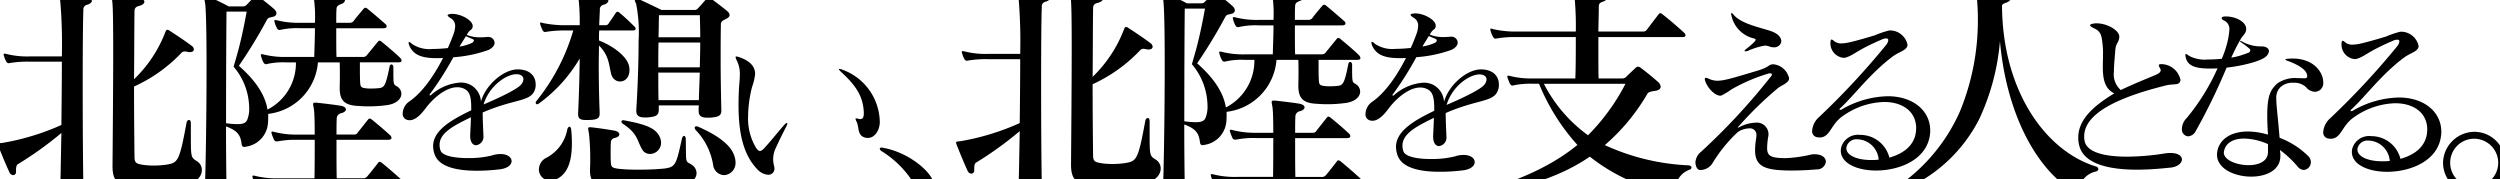 <svg xmlns="http://www.w3.org/2000/svg" xmlns:xlink="http://www.w3.org/1999/xlink" width="335" height="24" viewBox="0 0 335 24"><defs><clipPath id="a"><rect width="335" height="24" transform="translate(-3912 6159.613)" fill="#fff"/></clipPath></defs><g transform="translate(3912 -6159.613)" clip-path="url(#a)"><g transform="translate(-3912.281 6158.72)" style="isolation:isolate"><path d="M1388.278,665.789a.632.632,0,0,0-.522.733c-.122,2.381-.122,16.882,0,23.751,0,.7-.4.947-1.627.977h-.369c-.768,0-1.105-.183-1.105-.824v-.092c.062-1.893.092-4.519.154-7.358a47.451,47.451,0,0,1-5.835,4.182c-.154.092-.246.336-.246.764v.244a.4.4,0,0,1-.4.458.6.6,0,0,1-.491-.4c-.461-.977-1.044-2.412-1.474-3.48-.031-.122-.061-.214-.061-.245,0-.152.153-.152.553-.183a32.735,32.735,0,0,0,7.954-2.412c.031-2.839.062-5.831.062-8.486h-4.33a14.471,14.471,0,0,0-2.641.183c-.062,0-.092.031-.154.031a.43.43,0,0,1-.338-.245,4.39,4.39,0,0,1-.307-.763.537.537,0,0,1-.031-.183.081.081,0,0,1,.092-.092.77.77,0,0,1,.246.031,11.41,11.41,0,0,0,3.133.336h4.33a68.727,68.727,0,0,0-.215-7.418,7.314,7.314,0,0,1-.154-.824c0-.153.062-.183.215-.183h.246c.768.091,2.15.275,3.347.519.369.092.583.275.583.458S1388.677,665.667,1388.278,665.789Zm13.052,24.117a22.859,22.859,0,0,1-4.33.366,25.118,25.118,0,0,1-2.7-.122c-1.9-.214-2.641-.672-2.641-2.747.03-3.878.092-10.532.092-15.539,0-3.267-.031-5.861-.123-6.472a5.178,5.178,0,0,1-.031-.916c0-.153-.03-.183.092-.183a1.064,1.064,0,0,1,.276.03,25.733,25.733,0,0,1,3.256.519c.491.122.706.336.706.55s-.215.427-.676.549c-.553.123-.645.4-.645.733-.031,1.893-.031,5.373-.062,9.1a17.369,17.369,0,0,0,4.207-6.35c.062-.153.124-.275.246-.275a.5.5,0,0,1,.307.122c.951.611,2.058,1.343,2.948,2.015a.63.63,0,0,1,.307.488c0,.214-.184.366-.553.366a.854.854,0,0,1-.276-.031,2.272,2.272,0,0,0-.368-.061.612.612,0,0,0-.491.214,20.265,20.265,0,0,1-6.327,4.488c0,3.328.031,6.777.062,9.4,0,.855.246.946,1.167,1.1a11.382,11.382,0,0,0,3.1-.03c1.566-.245,1.75-.458,2.7-5.587.061-.275.184-.4.337-.4.123,0,.246.122.246.458v1.923c0,2.717.061,2.655.86,3.174a1.354,1.354,0,0,1,.614,1.16C1403.634,688.746,1402.989,689.631,1401.33,689.906Z" transform="translate(-1376.301 -664.263)"/><path d="M1455.1,673.268c0,.153-.124.244-.43.244h-5.159v.7c0,.61,0,1.312.03,1.862.031.733.092.824.8.916a5.242,5.242,0,0,0,.706.031,10.268,10.268,0,0,0,1.075-.061c.645-.092.86-.336,1.351-2.809.031-.244.154-.366.277-.366s.246.153.246.4c0,2.351,0,2.259.461,2.534a1.18,1.18,0,0,1,.614,1.007c0,.611-.552,1.282-1.811,1.5a18.326,18.326,0,0,1-2.642.183c-.522,0-.983-.03-1.412-.062-1.72-.092-2.4-.7-2.4-2.381v-.122c.031-1.008.031-2.6,0-3.328h-2.918a7.541,7.541,0,0,1-6.664,6.9v.367a8.513,8.513,0,0,1-.031.885,3.43,3.43,0,0,1-2.979,3.145.534.534,0,0,1-.215.03c-.215,0-.307-.152-.337-.427-.154-1.19-.583-1.771-2.089-2.32,0,3.114.031,6.015.062,8,0,.825-.246,1.1-1.505,1.16h-.368c-.768,0-1.013-.183-1.013-.854v-.123c.123-3.632.215-10.5.215-16.119,0-4.366-.062-7.968-.215-8.7a3.72,3.72,0,0,1-.092-.672c0-.183.031-.244.123-.244a1.283,1.283,0,0,1,.368.122c1.136.488,2.518,1.19,2.764,1.343h1.935c.307,0,.368-.092.552-.275.276-.275.675-.7.921-.977.215-.244.338-.244.676,0,.675.488,1.474,1.13,2.027,1.618.461.427.4.916-.184,1.038-.553.122-.645.153-.8.427a66.135,66.135,0,0,1-3.746,6.136c2.334,2.045,3.532,3.969,3.838,5.862a6.974,6.974,0,0,0,3.809-6.319h-1.229a9.707,9.707,0,0,0-2.641.214c-.031,0-.092.03-.123.03a.415.415,0,0,1-.369-.275,3.056,3.056,0,0,1-.307-.794.536.536,0,0,1-.031-.183.081.081,0,0,1,.092-.092.754.754,0,0,1,.245.031,11.724,11.724,0,0,0,3.133.335h3.686c.031-1.282.092-2.625.092-3.846h-1.935a10.183,10.183,0,0,0-2.672.214c-.031,0-.092.031-.123.031a.415.415,0,0,1-.369-.275,3.051,3.051,0,0,1-.307-.794.534.534,0,0,1-.031-.183.081.081,0,0,1,.092-.091.767.767,0,0,1,.246.031,11.793,11.793,0,0,0,3.163.336h1.935a17.92,17.92,0,0,0-.092-2.87c-.062-.458-.153-.733-.153-.855,0-.153.092-.183.276-.183h.184c.891.061,1.935.244,3.255.458.369.061.553.244.553.427s-.153.4-.522.519c-.522.183-.614.4-.614.733-.031.427-.031,1.038-.031,1.771h1.812a.613.613,0,0,0,.522-.244c.307-.427.86-1.068,1.321-1.618.092-.092.153-.153.245-.153a.578.578,0,0,1,.308.153c.675.549,1.812,1.526,2.364,2.015a.419.419,0,0,1,.184.335c0,.123-.123.245-.43.245h-6.326v1.038c0,.885,0,1.831.031,2.808h3.5a.645.645,0,0,0,.584-.244c.337-.427,1.074-1.313,1.443-1.771.184-.214.307-.214.553,0,.676.55,1.873,1.557,2.457,2.137A.671.671,0,0,1,1455.1,673.268Zm-20.423,6.411a8.645,8.645,0,0,0-2.088-5.587c.245-.855.491-1.68.706-2.5.461-1.8.8-3.511,1.044-4.885h-2.7c-.031,2.32-.062,8.945-.062,14.959a10.53,10.53,0,0,0,1.535.122c.738,0,1.106-.153,1.29-.549A3.814,3.814,0,0,0,1434.68,679.68Zm20.576,9.86c0,.153-.153.245-.43.245h-16.215a12.008,12.008,0,0,0-2.672.213h-.092a.4.4,0,0,1-.4-.244c-.092-.214-.215-.519-.307-.794a1.3,1.3,0,0,0-.031-.153c0-.092.031-.122.123-.122a.6.6,0,0,1,.215.031,11.8,11.8,0,0,0,3.163.336h4.822c.03-1.74.03-3.572.03-5.159h-2.3a11.932,11.932,0,0,0-2.672.214h-.092a.4.4,0,0,1-.4-.245,7.123,7.123,0,0,1-.307-.794,1.307,1.307,0,0,0-.031-.152c0-.092.031-.122.123-.122a.605.605,0,0,1,.215.031,11.7,11.7,0,0,0,3.163.366h2.3c0-1.5-.03-2.717-.092-3.3-.061-.4-.122-.642-.122-.763,0-.153.061-.214.246-.214h.184c.891.092,2.672.305,3.347.427.4.092.615.275.615.458,0,.214-.184.4-.584.518a.74.74,0,0,0-.645.764c-.03.58-.03,1.282-.03,2.107h2.242c.276,0,.43,0,.583-.244.337-.427,1.043-1.313,1.382-1.741.154-.213.307-.213.552,0,.553.428,1.873,1.557,2.426,2.076a.524.524,0,0,1,.184.366c0,.122-.123.244-.429.244h-6.941v1.343c0,1.129,0,2.412.03,3.816h3.5a.678.678,0,0,0,.553-.214c.306-.336,1.074-1.312,1.473-1.831.154-.214.277-.214.553,0,.614.488,2,1.679,2.58,2.229C1455.2,689.357,1455.256,689.449,1455.256,689.54Z" transform="translate(-1401.005 -664.263)"/><path d="M1497.264,683.467c-.469,1.914-2.542,1.3-7.058,3.263,0,.957.049,1.889.1,3.091v.048a1.133,1.133,0,0,1-.987,1.251c-.395,0-.789-.367-.789-1.251V689.8c.025-.761.074-1.251.1-2.429-2.27,1.1-4.2,2.085-4.2,3.68a2.127,2.127,0,0,0,.124.76c.247.76,1.974,1.03,3.677,1.03a13.056,13.056,0,0,0,3.183-.343,3.708,3.708,0,0,1,1.184-.2c.963,0,1.481.466,1.481.956,0,.442-.469.932-1.481,1.08a25.774,25.774,0,0,1-3.184.2c-2.566,0-5.059-.466-5.651-2.208a3.453,3.453,0,0,1-.2-1.079c0-1.987,2.1-3.385,5.108-4.808v-.319c0-1.276-.147-2.061-.74-2.453a2.091,2.091,0,0,0-1.136-.319c-1.53,0-3.232,1.471-4.219,2.8-.79,1.054-1.481,1.619-2.172,1.619a1.474,1.474,0,0,1-.321-.049.816.816,0,0,1-.593-.884,2.016,2.016,0,0,1,.864-1.569c1.826-1.227,3.43-3.656,4.541-5.839-.3.024-.592.024-.864.024-1.949,0-3.11-.417-3.652-1.668a1.093,1.093,0,0,1-.1-.393c0-.074.024-.1.074-.1.074,0,.2.074.37.245a4.152,4.152,0,0,0,2.739.686,19.96,19.96,0,0,0,2.073-.122c.3-.662.543-1.251.715-1.742a3.558,3.558,0,0,0,.271-1.2,1.193,1.193,0,0,0-.667-1.1c-.222-.147-.345-.27-.345-.343v-.049a.588.588,0,0,1,.345-.123,1.024,1.024,0,0,1,.272-.025c1.185,0,2.739.859,2.739,1.619v.123c-.1.442-.345.368-.567.711a2.426,2.426,0,0,0-.223.368,4.789,4.789,0,0,0,1.875.319c.3,0,.592-.025.889-.049h.074a.832.832,0,0,1,.888.761c0,.343-.222.687-.814.981a17.5,17.5,0,0,1-4.714.981,41.451,41.451,0,0,1-3.084,4.857.294.294,0,0,0-.1.2c0,.024.025.049.074.049a.161.161,0,0,0,.124-.049,6.542,6.542,0,0,1,3.948-1.668,2.775,2.775,0,0,1,1.358.319,2.708,2.708,0,0,1,1.382,2.232c.617-2.257,3.06-4.318,4.936-4.318h.1c1.727.073,2.294,1.079,2.294,2.011A1.844,1.844,0,0,1,1497.264,683.467Zm-8.415-6.574c-.247-.123-.568-.221-.888-.392-.272.441-.568.908-.865,1.4a6.363,6.363,0,0,0,1.728-.515c.1-.1.2-.2.2-.294C1489.021,677.016,1488.972,676.942,1488.849,676.893Zm5.873,4.71c-1.357,0-3.652,1.57-4.393,4.048,1.925-.81,4.541-2.036,5.034-2.673a1.168,1.168,0,0,0,.3-.712C1495.66,681.873,1495.314,681.6,1494.722,681.6Z" transform="translate(-1425.245 -670.764)"/><path d="M1528.885,669.213h-4.514c-.031.427-.031.855-.031,1.343,1.9.733,3.839,2.167,4.054,3.541a2.092,2.092,0,0,1,.031.427c0,1.862-2.089,2.016-2.458.489-.306-1.221-.276-2.443-1.628-3.786,0,.794-.03,1.649-.03,2.564,0,1.862.03,4,.122,6.442v.092c0,.641-.276.854-1.443.885h-.368c-.768,0-1.075-.153-1.075-.825v-.092c.122-2.5.184-5.068.214-7.326a19.884,19.884,0,0,1-5.528,6.075.426.426,0,0,1-.184.061.2.2,0,0,1-.184-.214.223.223,0,0,1,.062-.184,27.066,27.066,0,0,0,4.975-9.494h-.983a15.472,15.472,0,0,0-2.642.183c-.062,0-.092.031-.154.031a.432.432,0,0,1-.338-.244,6.573,6.573,0,0,1-.307-.763,1.326,1.326,0,0,0-.03-.153c0-.092.03-.122.122-.122a1.266,1.266,0,0,1,.215.061,14.16,14.16,0,0,0,3.133.305h1.842a28.8,28.8,0,0,0-.122-3.236c-.062-.488-.124-.733-.124-.885,0-.122.031-.153.154-.153.062,0,.154.031.276.031.768.092,1.873.275,3.072.519.368.092.583.275.583.458s-.214.4-.614.519a.632.632,0,0,0-.522.733q-.047.824-.092,2.015h.768c.246,0,.338-.031.46-.183.277-.4.737-1.069,1.014-1.5a.288.288,0,0,1,.461,0c.583.458,1.473,1.313,2.026,1.862a.421.421,0,0,1,.154.275C1529.254,669.122,1529.132,669.213,1528.885,669.213Zm-10.2,19.9a1.987,1.987,0,0,1-.86.214,1.491,1.491,0,0,1-1.536-1.5,1.777,1.777,0,0,1,.891-1.5,5.361,5.361,0,0,0,2.918-3.877c.061-.214.184-.336.276-.336.122,0,.214.121.245.366.062.641.092,1.221.092,1.8C1520.716,686.584,1520.225,688.355,1518.69,689.118Zm16.953.885a40.134,40.134,0,0,1-9.859.275c-1.689-.183-2.641-.489-2.641-2.29v-.275c.03-.458.03-.885.03-1.343a32.08,32.08,0,0,0-.153-3.205c-.061-.4-.123-.672-.123-.794s.062-.183.215-.183h.153c1.106.122,2.12.275,3.195.458.4.092.615.275.615.488,0,.183-.185.4-.615.489a.593.593,0,0,0-.522.641c-.03.366-.03.946-.03,1.526,0,.4,0,.794.03,1.1.031.641.184.733.952.854a22.8,22.8,0,0,0,2.764.123,33.23,33.23,0,0,0,3.5-.153c1.443-.214,1.535-.489,2.3-3.969.061-.275.185-.4.307-.4.092,0,.215.152.215.427.061,3.419-.092,2.87.768,3.419a1.37,1.37,0,0,1,.676,1.13C1537.423,689,1536.84,689.7,1535.643,690Zm-4.453-4.244a1.143,1.143,0,0,1-1.045-.581c-.707-1.16-.553-2.106-2.549-3.419-.184-.122-.245-.244-.245-.336s.092-.183.276-.183a1.311,1.311,0,0,0,.154.03c2.334.458,3.992.855,4.637,2.077a1.862,1.862,0,0,1,.246.916A1.5,1.5,0,0,1,1531.189,685.76Zm10.134-18.073c-.43.245-.645.306-.645.733-.03,1.74-.03,3.205-.03,4.671,0,2.045.03,4.09.092,6.808v.061c0,.733-.461.855-1.505.946h-.368c-.768,0-1.167-.214-1.167-.886v-.091a4.806,4.806,0,0,1,.03-.672h-5.374v.58c0,.763-.369.946-1.536,1.038h-.338c-.707,0-1.137-.183-1.137-.885v-.153c.184-2.87.308-6.411.308-9.25a19.561,19.561,0,0,0-.338-4.976,1.3,1.3,0,0,1-.184-.519c0-.122.092-.183.214-.183a1.293,1.293,0,0,1,.369.122c1.044.489,3.01,1.435,3.01,1.435h4.33a.591.591,0,0,0,.553-.214c.368-.366.859-.977,1.136-1.252.123-.122.215-.183.308-.183a.561.561,0,0,1,.337.153c.553.4,1.628,1.221,2.058,1.587.307.244.4.427.4.58C1541.846,667.381,1541.631,667.534,1541.323,667.686Zm-9,3.145c-.031,1.16-.031,2.229-.031,3.328h5.559c.031-1.068.061-2.167.061-3.328Zm-.031,4.03c0,1.16,0,2.351.031,3.694h5.405c.031-1.313.092-2.534.123-3.694Zm5.559-7.693h-5.467c-.03,1.068-.03,2.045-.062,2.961h5.589C1537.914,669.213,1537.884,668.236,1537.853,667.168Zm3.255,21.431a1.526,1.526,0,0,1-1.443-1.221,8.729,8.729,0,0,0-2.335-4.793.467.467,0,0,1-.153-.336c0-.121.061-.183.214-.183a.559.559,0,0,1,.276.062c2.426,1.068,4.484,2.412,4.883,4.121a2.294,2.294,0,0,1,.092.642A1.621,1.621,0,0,1,1541.108,688.6Z" transform="translate(-1443.796 -664.237)"/><path d="M1574.876,689.109c-.666,1.3-1.011,2.012-1.505,3.091a3.619,3.619,0,0,0-.271,1.325,4.014,4.014,0,0,0,.124.908,1.677,1.677,0,0,1,.05.319.814.814,0,0,1-.864.859,2.21,2.21,0,0,1-1.456-.76c-1.826-1.914-2.492-4.759-2.492-8.537,0-.908.025-1.84.1-2.845.049-.491.074-.908.074-1.276a3.919,3.919,0,0,0-.444-1.963,1.224,1.224,0,0,1-.124-.368c0-.074.025-.1.1-.1a1.263,1.263,0,0,1,.345.073c1.653.565,2.023,1.325,2.146,1.939a1.727,1.727,0,0,1,.025.343,7.071,7.071,0,0,1-.4,1.693,16.452,16.452,0,0,0-.542,4,7.658,7.658,0,0,0,1.012,4.1c.222.344.394.515.568.515.2,0,.4-.172.642-.442,1.036-1.128,1.53-1.815,2.615-3.042a.874.874,0,0,1,.37-.294c.025,0,.05.025.05.074A.928.928,0,0,1,1574.876,689.109Zm10.907,1.57a1.4,1.4,0,0,1-.444-.074c-.962-.319-.715-1.349-1.036-2.061a1.808,1.808,0,0,1-.173-.441c0-.025.025-.049.074-.049a2.013,2.013,0,0,1,.4.073.419.419,0,0,0,.172.025c.3,0,.469-.221.469-.735V687.2c-.1-2.085-1.037-3.532-2.987-5.323-.222-.2-.345-.343-.345-.392,0-.025.024-.049.073-.049a1.181,1.181,0,0,1,.469.123,7.576,7.576,0,0,1,4.935,6.991C1587.387,689.625,1586.721,690.679,1585.783,690.679Z" transform="translate(-1469.217 -671.299)"/><path d="M1612.681,708.346a1.261,1.261,0,0,1-1.045-.672,13.219,13.219,0,0,0-4.667-5.006.55.55,0,0,1-.308-.366c0-.092.061-.153.246-.153a.591.591,0,0,1,.215.031c3.317.611,5.989,2.9,6.6,4.274a1.546,1.546,0,0,1,.123.61A1.233,1.233,0,0,1,1612.681,708.346Z" transform="translate(-1488.491 -681.481)"/></g><g transform="translate(-3783.888 6158.299)" style="isolation:isolate"><path d="M1388.316,741.8a.638.638,0,0,0-.524.739c-.123,2.4-.123,17.037,0,23.968,0,.709-.4.956-1.632.986h-.37c-.771,0-1.109-.185-1.109-.831v-.092c.062-1.91.093-4.56.154-7.425a47.583,47.583,0,0,1-5.854,4.221c-.154.092-.246.339-.246.771v.247a.407.407,0,0,1-.4.462.6.6,0,0,1-.493-.4c-.462-.986-1.047-2.434-1.479-3.511-.031-.123-.062-.216-.062-.247,0-.153.154-.153.554-.185a32.693,32.693,0,0,0,7.979-2.434c.031-2.865.062-5.884.062-8.564h-4.344a14.424,14.424,0,0,0-2.649.185c-.062,0-.092.031-.154.031a.431.431,0,0,1-.339-.247,4.449,4.449,0,0,1-.308-.77.542.542,0,0,1-.031-.185.082.082,0,0,1,.093-.092.768.768,0,0,1,.246.031,11.382,11.382,0,0,0,3.142.339h4.344a69.791,69.791,0,0,0-.216-7.486,7.427,7.427,0,0,1-.154-.832c0-.154.062-.185.216-.185h.247c.77.092,2.156.277,3.358.524.37.093.585.277.585.462S1388.717,741.679,1388.316,741.8Zm13.093,24.338a22.8,22.8,0,0,1-4.343.37,25.076,25.076,0,0,1-2.711-.123c-1.91-.216-2.649-.678-2.649-2.773.03-3.913.092-10.629.092-15.681,0-3.3-.031-5.915-.123-6.531a5.282,5.282,0,0,1-.031-.924c0-.154-.03-.185.093-.185a1.059,1.059,0,0,1,.277.031,25.651,25.651,0,0,1,3.266.524c.492.123.708.339.708.554s-.216.431-.678.554c-.554.124-.647.4-.647.74-.031,1.91-.031,5.422-.062,9.181a17.535,17.535,0,0,0,4.22-6.408c.062-.154.124-.277.247-.277a.5.5,0,0,1,.308.123c.955.616,2.064,1.356,2.958,2.033a.636.636,0,0,1,.308.493c0,.216-.185.37-.555.37a.855.855,0,0,1-.277-.031,2.279,2.279,0,0,0-.37-.062.612.612,0,0,0-.493.216,20.334,20.334,0,0,1-6.347,4.529c0,3.358.031,6.839.062,9.489,0,.863.247.955,1.171,1.109a11.334,11.334,0,0,0,3.112-.03c1.571-.247,1.755-.462,2.711-5.638.062-.277.185-.4.339-.4.123,0,.246.123.246.462v1.941c0,2.742.061,2.68.863,3.2a1.37,1.37,0,0,1,.616,1.171C1403.72,764.97,1403.073,765.863,1401.409,766.14Z" transform="translate(-1376.301 -740.262)"/><path d="M1455.187,749.351c0,.154-.124.246-.431.246h-5.176v.708c0,.616,0,1.324.03,1.879.031.739.093.832.8.924a5.206,5.206,0,0,0,.708.031,10.224,10.224,0,0,0,1.078-.062c.647-.092.863-.339,1.355-2.834.031-.246.154-.37.277-.37s.247.154.247.4c0,2.372,0,2.28.462,2.557a1.191,1.191,0,0,1,.616,1.017c0,.616-.554,1.294-1.817,1.51a18.278,18.278,0,0,1-2.65.185c-.523,0-.986-.031-1.417-.062-1.726-.092-2.4-.708-2.4-2.4v-.123c.031-1.017.031-2.619,0-3.358h-2.927a7.591,7.591,0,0,1-6.685,6.962v.37a8.668,8.668,0,0,1-.031.893,3.452,3.452,0,0,1-2.989,3.173.532.532,0,0,1-.216.03c-.215,0-.308-.153-.338-.431-.154-1.2-.585-1.787-2.1-2.341,0,3.142.031,6.07.062,8.072,0,.833-.246,1.11-1.51,1.171h-.37c-.771,0-1.017-.185-1.017-.862v-.124c.123-3.666.216-10.6.216-16.266,0-4.406-.062-8.041-.216-8.78a3.768,3.768,0,0,1-.092-.678c0-.184.031-.246.123-.246a1.282,1.282,0,0,1,.37.123c1.14.493,2.526,1.2,2.773,1.355h1.941c.308,0,.369-.092.554-.277.277-.277.677-.708.924-.986.216-.246.339-.246.678,0,.677.493,1.478,1.14,2.033,1.633.462.431.4.924-.185,1.047-.554.123-.646.154-.8.431a66.69,66.69,0,0,1-3.758,6.192c2.342,2.064,3.543,4.005,3.851,5.915a7.044,7.044,0,0,0,3.821-6.377h-1.233a9.682,9.682,0,0,0-2.649.216c-.031,0-.093.03-.124.03a.417.417,0,0,1-.37-.277,3.1,3.1,0,0,1-.307-.8.542.542,0,0,1-.031-.185.082.082,0,0,1,.092-.092.751.751,0,0,1,.246.031,11.7,11.7,0,0,0,3.143.338h3.7c.031-1.293.092-2.649.092-3.881H1441.6a10.149,10.149,0,0,0-2.68.216c-.031,0-.093.031-.124.031a.416.416,0,0,1-.369-.277,3.088,3.088,0,0,1-.308-.8.543.543,0,0,1-.031-.185.082.082,0,0,1,.093-.092.767.767,0,0,1,.246.031,11.758,11.758,0,0,0,3.173.339h1.941a18.217,18.217,0,0,0-.092-2.9c-.062-.463-.154-.739-.154-.863,0-.154.092-.185.277-.185h.185c.893.062,1.941.246,3.265.462.37.062.555.247.555.431s-.154.4-.524.524c-.524.185-.616.4-.616.739-.031.431-.031,1.047-.031,1.787h1.818a.613.613,0,0,0,.524-.246c.308-.431.862-1.078,1.325-1.633.092-.092.154-.154.246-.154a.577.577,0,0,1,.309.154c.677.555,1.818,1.54,2.372,2.033a.424.424,0,0,1,.185.338c0,.124-.123.247-.431.247h-6.346v1.047c0,.893,0,1.848.031,2.834h3.511a.645.645,0,0,0,.586-.246c.338-.431,1.078-1.325,1.448-1.787.185-.216.308-.216.554,0,.678.554,1.879,1.571,2.465,2.156A.678.678,0,0,1,1455.187,749.351ZM1434.7,755.82a8.758,8.758,0,0,0-2.095-5.638c.246-.863.493-1.695.708-2.526.462-1.818.8-3.543,1.048-4.929h-2.711c-.031,2.341-.062,9.027-.062,15.1a10.511,10.511,0,0,0,1.541.123c.74,0,1.109-.154,1.294-.555A3.868,3.868,0,0,0,1434.7,755.82Zm20.641,9.951c0,.155-.154.247-.431.247h-16.266a11.972,11.972,0,0,0-2.68.215h-.093a.4.4,0,0,1-.4-.246c-.093-.216-.216-.524-.308-.8a1.311,1.311,0,0,0-.031-.154c0-.092.031-.123.123-.123a.6.6,0,0,1,.216.031,11.764,11.764,0,0,0,3.173.339h4.837c.03-1.756.03-3.605.03-5.207h-2.31a11.905,11.905,0,0,0-2.68.216h-.092a.4.4,0,0,1-.4-.247,7.171,7.171,0,0,1-.308-.8,1.318,1.318,0,0,0-.031-.153c0-.092.031-.123.124-.123a.606.606,0,0,1,.216.031,11.675,11.675,0,0,0,3.173.37h2.31c0-1.51-.03-2.742-.093-3.327-.061-.4-.123-.648-.123-.77,0-.154.062-.216.246-.216h.185c.894.093,2.68.308,3.358.431.4.092.617.277.617.463,0,.216-.185.4-.585.523a.746.746,0,0,0-.647.771c-.03.585-.03,1.293-.03,2.126h2.249c.277,0,.431,0,.585-.246.338-.431,1.047-1.325,1.386-1.756.154-.215.307-.215.554,0,.555.432,1.879,1.572,2.434,2.1a.53.53,0,0,1,.185.37c0,.123-.123.246-.431.246h-6.963v1.356c0,1.139,0,2.434.03,3.851h3.512a.678.678,0,0,0,.555-.216c.307-.339,1.078-1.324,1.478-1.848.155-.216.277-.216.554,0,.616.493,2,1.694,2.588,2.249C1455.279,765.586,1455.34,765.679,1455.34,765.771Z" transform="translate(-1401.004 -740.262)"/><path d="M1499.12,759.558c-.47,1.931-2.549,1.312-7.08,3.293,0,.965.05,1.906.1,3.119v.049a1.142,1.142,0,0,1-.99,1.263c-.4,0-.792-.371-.792-1.263v-.074c.025-.767.074-1.263.1-2.451-2.277,1.114-4.208,2.1-4.208,3.713a2.159,2.159,0,0,0,.124.767c.248.767,1.98,1.04,3.688,1.04a13.018,13.018,0,0,0,3.193-.347,3.7,3.7,0,0,1,1.188-.2c.966,0,1.486.47,1.486.965,0,.446-.47.941-1.486,1.09a25.672,25.672,0,0,1-3.193.2c-2.574,0-5.075-.47-5.669-2.228a3.493,3.493,0,0,1-.2-1.089c0-2.005,2.1-3.417,5.124-4.852v-.322c0-1.288-.148-2.08-.742-2.476a2.088,2.088,0,0,0-1.139-.322c-1.535,0-3.243,1.485-4.233,2.822-.792,1.064-1.485,1.633-2.178,1.633a1.472,1.472,0,0,1-.322-.049.823.823,0,0,1-.594-.892,2.038,2.038,0,0,1,.866-1.584c1.831-1.238,3.441-3.689,4.555-5.892-.3.024-.594.024-.866.024-1.955,0-3.119-.42-3.663-1.683a1.107,1.107,0,0,1-.1-.4c0-.075.025-.1.075-.1.074,0,.2.074.371.248a4.146,4.146,0,0,0,2.747.693,19.872,19.872,0,0,0,2.08-.123c.3-.668.545-1.263.718-1.758a3.628,3.628,0,0,0,.272-1.213,1.206,1.206,0,0,0-.668-1.114c-.223-.148-.347-.272-.347-.347v-.049a.592.592,0,0,1,.347-.124,1.016,1.016,0,0,1,.272-.025c1.189,0,2.749.866,2.749,1.634v.124c-.1.446-.347.371-.57.718a2.488,2.488,0,0,0-.223.371,4.781,4.781,0,0,0,1.882.322c.3,0,.594-.025.891-.049h.074a.836.836,0,0,1,.891.767c0,.347-.223.693-.817.99a17.469,17.469,0,0,1-4.729.99,41.922,41.922,0,0,1-3.094,4.9.3.3,0,0,0-.1.2c0,.025.025.05.075.05a.16.16,0,0,0,.124-.05,6.543,6.543,0,0,1,3.96-1.683,2.768,2.768,0,0,1,1.362.322,2.735,2.735,0,0,1,1.386,2.253c.619-2.277,3.07-4.357,4.951-4.357h.1c1.733.074,2.3,1.089,2.3,2.029A1.85,1.85,0,0,1,1499.12,759.558Zm-8.441-6.634c-.248-.124-.57-.223-.892-.4-.272.446-.569.916-.866,1.411a6.358,6.358,0,0,0,1.733-.52c.1-.1.2-.2.2-.3C1490.852,753.048,1490.8,752.974,1490.679,752.924Zm5.891,4.753c-1.362,0-3.664,1.584-4.407,4.085,1.931-.817,4.555-2.054,5.05-2.7a1.179,1.179,0,0,0,.3-.719C1497.511,757.95,1497.165,757.677,1496.57,757.677Z" transform="translate(-1426.43 -746.391)"/><path d="M1538.261,764.3a2.857,2.857,0,0,0-1.879,2.68c-.062.37-.154.524-.524.462a24.234,24.234,0,0,1-10.937-4.9c-3.729,2.557-8.1,3.943-13.34,4.9a1.407,1.407,0,0,1-.339.03c-.247,0-.34-.061-.34-.154,0-.124.216-.309.586-.431,4.9-1.6,8.688-3.389,11.768-5.915a27.888,27.888,0,0,1-5.145-8.2h-.771a11.272,11.272,0,0,0-2.649.216.278.278,0,0,1-.154.031c-.123,0-.247-.123-.339-.277-.092-.216-.215-.493-.308-.77a1.314,1.314,0,0,0-.031-.154c0-.092.031-.124.124-.124a.59.59,0,0,1,.215.031,11.676,11.676,0,0,0,3.142.339h5.638c.062-1.6.062-3.666.062-5.545h-7.948a14.422,14.422,0,0,0-2.649.185,1.306,1.306,0,0,0-.154.031c-.154,0-.247-.092-.339-.247a4.2,4.2,0,0,1-.339-.831,1.34,1.34,0,0,0-.03-.154c0-.092.03-.123.122-.123a1.25,1.25,0,0,1,.217.062,13.067,13.067,0,0,0,3.142.338h7.979a42.1,42.1,0,0,0-.154-4.467c-.062-.524-.123-.8-.123-.924s.031-.154.154-.154c.061,0,.154.031.246.031.8.092,2.465.308,3.512.524.339.093.555.277.555.462s-.185.4-.555.524c-.462.153-.554.308-.554.678,0,.462-.031,1.756-.061,3.327h5.976a.612.612,0,0,0,.524-.246c.524-.708,1.048-1.386,1.572-2.064a.316.316,0,0,1,.215-.154.572.572,0,0,1,.308.154c.925.709,2.157,1.787,2.9,2.465a.539.539,0,0,1,.185.339c0,.154-.124.246-.431.246h-11.245v2.8c0,.955,0,1.879.031,2.742h3.143a.762.762,0,0,0,.616-.278c.277-.277.862-.831,1.232-1.171a.376.376,0,0,1,.278-.123.511.511,0,0,1,.338.123c.678.494,1.726,1.356,2.311,1.879a1.006,1.006,0,0,1,.4.678c0,.277-.277.492-.74.555-.647.093-.893.154-1.047.4a26.848,26.848,0,0,1-5.7,6.87,30.018,30.018,0,0,0,11.246,2.712c.246.031.37.153.37.277A.349.349,0,0,1,1538.261,764.3Zm-19.5-11.523a19.486,19.486,0,0,0,5.915,6.9,27.86,27.86,0,0,0,5.021-6.9Z" transform="translate(-1439.994 -740.237)"/><path d="M1579.759,769.146c-1.163.1-2.253.149-3.342.149-.371,0-.743,0-1.139-.025-2.847-.1-3.763-.842-3.763-2.7a10.227,10.227,0,0,1,.149-1.609,1.744,1.744,0,0,0,.025-.347.861.861,0,0,0-.966-.965,2.871,2.871,0,0,0-1.535.5,19.571,19.571,0,0,0-3.392,4.184,1.923,1.923,0,0,1-1.535.891.552.552,0,0,1-.519-.222,1.669,1.669,0,0,1-.223-.792,1.991,1.991,0,0,1,.767-1.436,85.451,85.451,0,0,0,9.308-10.026.471.471,0,0,0,.173-.3c0-.124-.073-.173-.247-.173a.611.611,0,0,0-.2.025,23.155,23.155,0,0,0-4.976,2.128,9.182,9.182,0,0,1-1.337.817c-.05,0-.1.025-.148.025-.669,0-1.709-.941-2.055-2.054a.557.557,0,0,1-.025-.173c0-.124.05-.174.149-.174a1.262,1.262,0,0,1,.372.124,2.765,2.765,0,0,0,1.163.272c.941,0,2.278-.421,5.5-1.387,1.535-.47,1.312-.792,1.956-.816h.074a2.406,2.406,0,0,1,2.08,1.881c0,.644-1.065.916-1.584,1.386a48.031,48.031,0,0,0-5.174,5.05c-.1.1-.148.174-.1.174a.681.681,0,0,0,.2-.075,5.066,5.066,0,0,1,2.154-.594,1.558,1.558,0,0,1,1.708,1.881,9.876,9.876,0,0,0-.149,1.51c0,1.039.47,1.336,2.278,1.361h.272a18.545,18.545,0,0,0,3.516-.519h.272c1.065,0,1.535.495,1.535.99A1.184,1.184,0,0,1,1579.759,769.146Zm-5.768-16.363a1.513,1.513,0,0,1-.545-.1,1.634,1.634,0,0,0-.643-.124,9.706,9.706,0,0,0-2.3.718,1.613,1.613,0,0,1-.272.05c-.074,0-.124-.025-.124-.05,0-.074.074-.148.223-.272a12.628,12.628,0,0,0,1.064-.916c.124-.149.2-.248.2-.322s-.074-.124-.248-.173a4,4,0,0,1-3-3.07,1.258,1.258,0,0,1-.05-.223c0-.074.025-.1.074-.1s.148.074.272.223c.99,1.213,3.59,1.708,4.951,2.178.99.322,1.436.867,1.436,1.386v.074A.967.967,0,0,1,1573.991,752.783Z" transform="translate(-1464.446 -745.132)"/><path d="M1611.129,766.3c-.346,3.391-4.035,4.9-7.229,4.9-2.5,0-4.728-.941-4.728-2.674a2.448,2.448,0,0,1,.049-.421,2.342,2.342,0,0,1,2.525-1.683,4.027,4.027,0,0,1,3.937,3.045c1.757-.5,3.243-1.486,3.54-3.318a5.678,5.678,0,0,0,.049-.619c0-2.227-1.807-3.515-4.283-3.515a9.975,9.975,0,0,0-5.545,1.881c-1.634,1.113-1.684,2.871-3.095,2.871a1.519,1.519,0,0,1-.322-.025.8.8,0,0,1-.693-.867,2.709,2.709,0,0,1,.916-1.832,101.667,101.667,0,0,0,8.986-9.655,1.278,1.278,0,0,0,.3-.644c0-.173-.1-.248-.3-.248a1.49,1.49,0,0,0-.57.149c-3.416,1.461-3.638,2.03-4.778,2.4a.96.96,0,0,1-.371.05,1.943,1.943,0,0,1-1.732-2.005v-.1c.025-.248.074-.347.148-.347a.634.634,0,0,1,.3.173,1.436,1.436,0,0,0,1.039.346,5.748,5.748,0,0,0,1.09-.148c.891-.2,2.426-.644,3.391-.941a12.354,12.354,0,0,1,1.906-.644h.2a2.4,2.4,0,0,1,2.253,1.906.549.549,0,0,1-.025.2c-.223.619-1.114.742-2.03,1.436-2.971,2.253-4.927,4.975-6.931,6.857-.1.074-.125.124-.125.173s.025.074.1.074a.456.456,0,0,0,.173-.049,12.79,12.79,0,0,1,6.189-1.782c3.392,0,5.694,1.931,5.694,4.6A2.677,2.677,0,0,1,1611.129,766.3Zm-9.7.718a1.371,1.371,0,0,0-1.486.99.618.618,0,0,0-.025.2c0,1.015,1.535,1.584,3.318,1.584a7.133,7.133,0,0,0,1.015-.05A2.954,2.954,0,0,0,1601.424,767.014Z" transform="translate(-1480.618 -747.035)"/><path d="M1655.151,764.7a2.93,2.93,0,0,0-2.219,2.464.382.382,0,0,1-.369.309.579.579,0,0,1-.216-.062c-4.9-2.8-9.089-10.2-9.982-20.179a30.673,30.673,0,0,1-2.772,10.413,20.287,20.287,0,0,1-11.184,9.889,1.706,1.706,0,0,1-.462.124c-.154,0-.246-.062-.246-.154,0-.123.154-.339.494-.524a23.861,23.861,0,0,0,8.81-10.351,32.052,32.052,0,0,0,2.4-12.477c0-1.017-.062-1.941-.123-2.68-.031-.339-.124-.585-.124-.708s.062-.185.247-.185h.123a36.039,36.039,0,0,1,3.759.493c.37.062.524.216.524.4,0,.216-.215.462-.677.616a.906.906,0,0,0-.493.309v.062c.062,11.4,5.823,19.5,12.631,21.565a.392.392,0,0,1,.278.339C1655.551,764.479,1655.458,764.634,1655.151,764.7Z" transform="translate(-1502.483 -740.388)"/><path d="M1692.723,769.607c-.792.074-2.525.272-4.456.272-3.317,0-7.2-.594-7.773-3.367a4.026,4.026,0,0,1-.1-.941c0-2.451,2.129-4.283,4.827-5.917-1.337-.644-1.535-2.054-1.535-3.564,0-.569.025-1.164.025-1.733a9.141,9.141,0,0,0-.05-1.188c-.125-1.188-.173-1.807-1.188-2.253a2.469,2.469,0,0,0-.247-.124c-.149-.1-.248-.2-.248-.272s.125-.149.371-.2a1.948,1.948,0,0,1,.545-.049c1.337,0,3,.916,3,1.782v.1c-.124.866-.471.693-.545,1.831-.074.965-.174,1.906-.174,2.748a2.789,2.789,0,0,0,.916,2.476c2.08-.99,3.416-1.486,4.679-2.031.272-.123.668-.3.668-.619a.475.475,0,0,0-.1-.3.92.92,0,0,1-.149-.372c0-.123.124-.148.4-.148a2.651,2.651,0,0,1,2.5,2.1.613.613,0,0,1-.124.371c-.322.371-.866.123-1.981.42-5.2,1.312-10.793,3.367-10.793,6.783a2.409,2.409,0,0,0,.05.594c.3,1.634,2.9,2.129,5.694,2.129a32.85,32.85,0,0,0,4.976-.421,5,5,0,0,1,.817-.074c1.064,0,1.56.421,1.56.866C1694.283,768.988,1693.738,769.508,1692.723,769.607Z" transform="translate(-1530.02 -745.828)"/><path d="M1722.529,754.925c-.644.619-3.193,1.262-5.273,1.486a81.642,81.642,0,0,1-4.159,8.54,1.23,1.23,0,0,1-.99.668.916.916,0,0,1-.842-1.015,2.114,2.114,0,0,1,.644-1.436,28.763,28.763,0,0,0,4.134-6.66c-.371.025-.717.025-1.039.025-1.931,0-3.021-.347-3.243-1.584a1.2,1.2,0,0,1-.025-.272c0-.075,0-.1.049-.1a1.138,1.138,0,0,1,.421.247,4.451,4.451,0,0,0,2.5.5,17.715,17.715,0,0,0,1.906-.1,13.846,13.846,0,0,0,.768-2.3,9.5,9.5,0,0,0,.248-1.609,1.224,1.224,0,0,0-.767-1.238c-.4-.223-.346-.495.148-.52h.174c1.336,0,2.7.743,2.7,1.659a.688.688,0,0,1-.025.223c-.1.5-.421.594-.792,1.287-.371.643-.768,1.436-1.188,2.352.223-.05.421-.074.619-.124a11.227,11.227,0,0,0,1.684-.544.333.333,0,0,0,.247-.322.294.294,0,0,0-.124-.223,8.8,8.8,0,0,0-1.04-.792c-.148-.1-.222-.173-.222-.223,0-.025.024-.025.049-.025a1.051,1.051,0,0,1,.3.124,5.146,5.146,0,0,0,2.575.619c.544,0,.966.248.966.644A1.112,1.112,0,0,1,1722.529,754.925Zm7.279,4.456a1.2,1.2,0,0,1-.743.272,1.691,1.691,0,0,1-1.188-.644,2.294,2.294,0,0,0-1.658-.569,2.359,2.359,0,0,0-1.807.644,2,2,0,0,0-.5,1.485c0,.866.2,2.3.445,5.248a10.831,10.831,0,0,1,3.887,2.5,1.141,1.141,0,0,1,.3.743,1.036,1.036,0,0,1-.94,1.064,1.14,1.14,0,0,1-.842-.47,13.713,13.713,0,0,0-2.352-2.2c0,.124.049.421.049.569v.247c0,1.882-1.881,2.748-3.911,2.748-2.228,0-4.58-1.064-4.58-2.946a3.361,3.361,0,0,1,.049-.5c.372-1.733,2.03-2.6,4.085-2.6a9.683,9.683,0,0,1,2.7.421c-.074-1.015-.1-1.881-.1-2.575,0-2.8.5-3.466,1.312-4.258a4.127,4.127,0,0,1,2.7-.743,6.933,6.933,0,0,1,.717.025h.223c.272,0,.4-.075.4-.272a.559.559,0,0,0-.024-.2c-.1-.594-.917-1.238-2.5-1.832-.273-.1-.4-.148-.4-.2,0-.075.148-.1.445-.124.174,0,.322-.024.5-.024,2.9,0,4.134,1.881,4.134,3.193A1.187,1.187,0,0,1,1729.807,759.381Zm-7.007,7.278a8.336,8.336,0,0,0-3.193-.742c-1.461,0-2.5.594-2.7,1.708,0,.05-.025.1-.025.174,0,.99,1.708,1.683,3.318,1.683,1.336,0,2.574-.495,2.6-1.732Z" transform="translate(-1547.003 -746.036)"/><path d="M1764.5,766.3c-.346,3.391-4.035,4.9-7.229,4.9-2.5,0-4.728-.941-4.728-2.674a2.425,2.425,0,0,1,.05-.421,2.341,2.341,0,0,1,2.525-1.683,4.027,4.027,0,0,1,3.937,3.045c1.757-.5,3.243-1.486,3.54-3.318a5.618,5.618,0,0,0,.049-.619c0-2.227-1.807-3.515-4.283-3.515a9.974,9.974,0,0,0-5.545,1.881c-1.634,1.113-1.684,2.871-3.095,2.871a1.516,1.516,0,0,1-.322-.025.8.8,0,0,1-.693-.867,2.709,2.709,0,0,1,.916-1.832,101.635,101.635,0,0,0,8.986-9.655,1.278,1.278,0,0,0,.3-.644c0-.173-.1-.248-.3-.248a1.492,1.492,0,0,0-.57.149c-3.416,1.461-3.638,2.03-4.778,2.4a.959.959,0,0,1-.371.05,1.944,1.944,0,0,1-1.733-2.005v-.1c.025-.248.074-.347.149-.347a.631.631,0,0,1,.3.173,1.437,1.437,0,0,0,1.039.346,5.756,5.756,0,0,0,1.09-.148c.891-.2,2.426-.644,3.391-.941a12.351,12.351,0,0,1,1.906-.644h.2a2.4,2.4,0,0,1,2.253,1.906.549.549,0,0,1-.025.2c-.223.619-1.114.742-2.03,1.436-2.971,2.253-4.927,4.975-6.931,6.857-.1.074-.124.124-.124.173s.025.074.1.074a.452.452,0,0,0,.173-.049,12.791,12.791,0,0,1,6.189-1.782c3.392,0,5.694,1.931,5.694,4.6A2.7,2.7,0,0,1,1764.5,766.3Zm-9.7.718a1.37,1.37,0,0,0-1.485.99.612.612,0,0,0-.025.2c0,1.015,1.535,1.584,3.318,1.584a7.125,7.125,0,0,0,1.014-.05A2.954,2.954,0,0,0,1754.795,767.014Z" transform="translate(-1565.505 -746.865)"/><path d="M1786.853,783.02a4.155,4.155,0,0,1-4.159-4.128,4.235,4.235,0,0,1,4.221-4.16,4.144,4.144,0,0,1-.062,8.288Zm0-7.363a3.219,3.219,0,1,0,3.235,3.235A3.234,3.234,0,0,0,1786.853,775.657Z" transform="translate(-1583.438 -755.755)"/></g></g></svg>